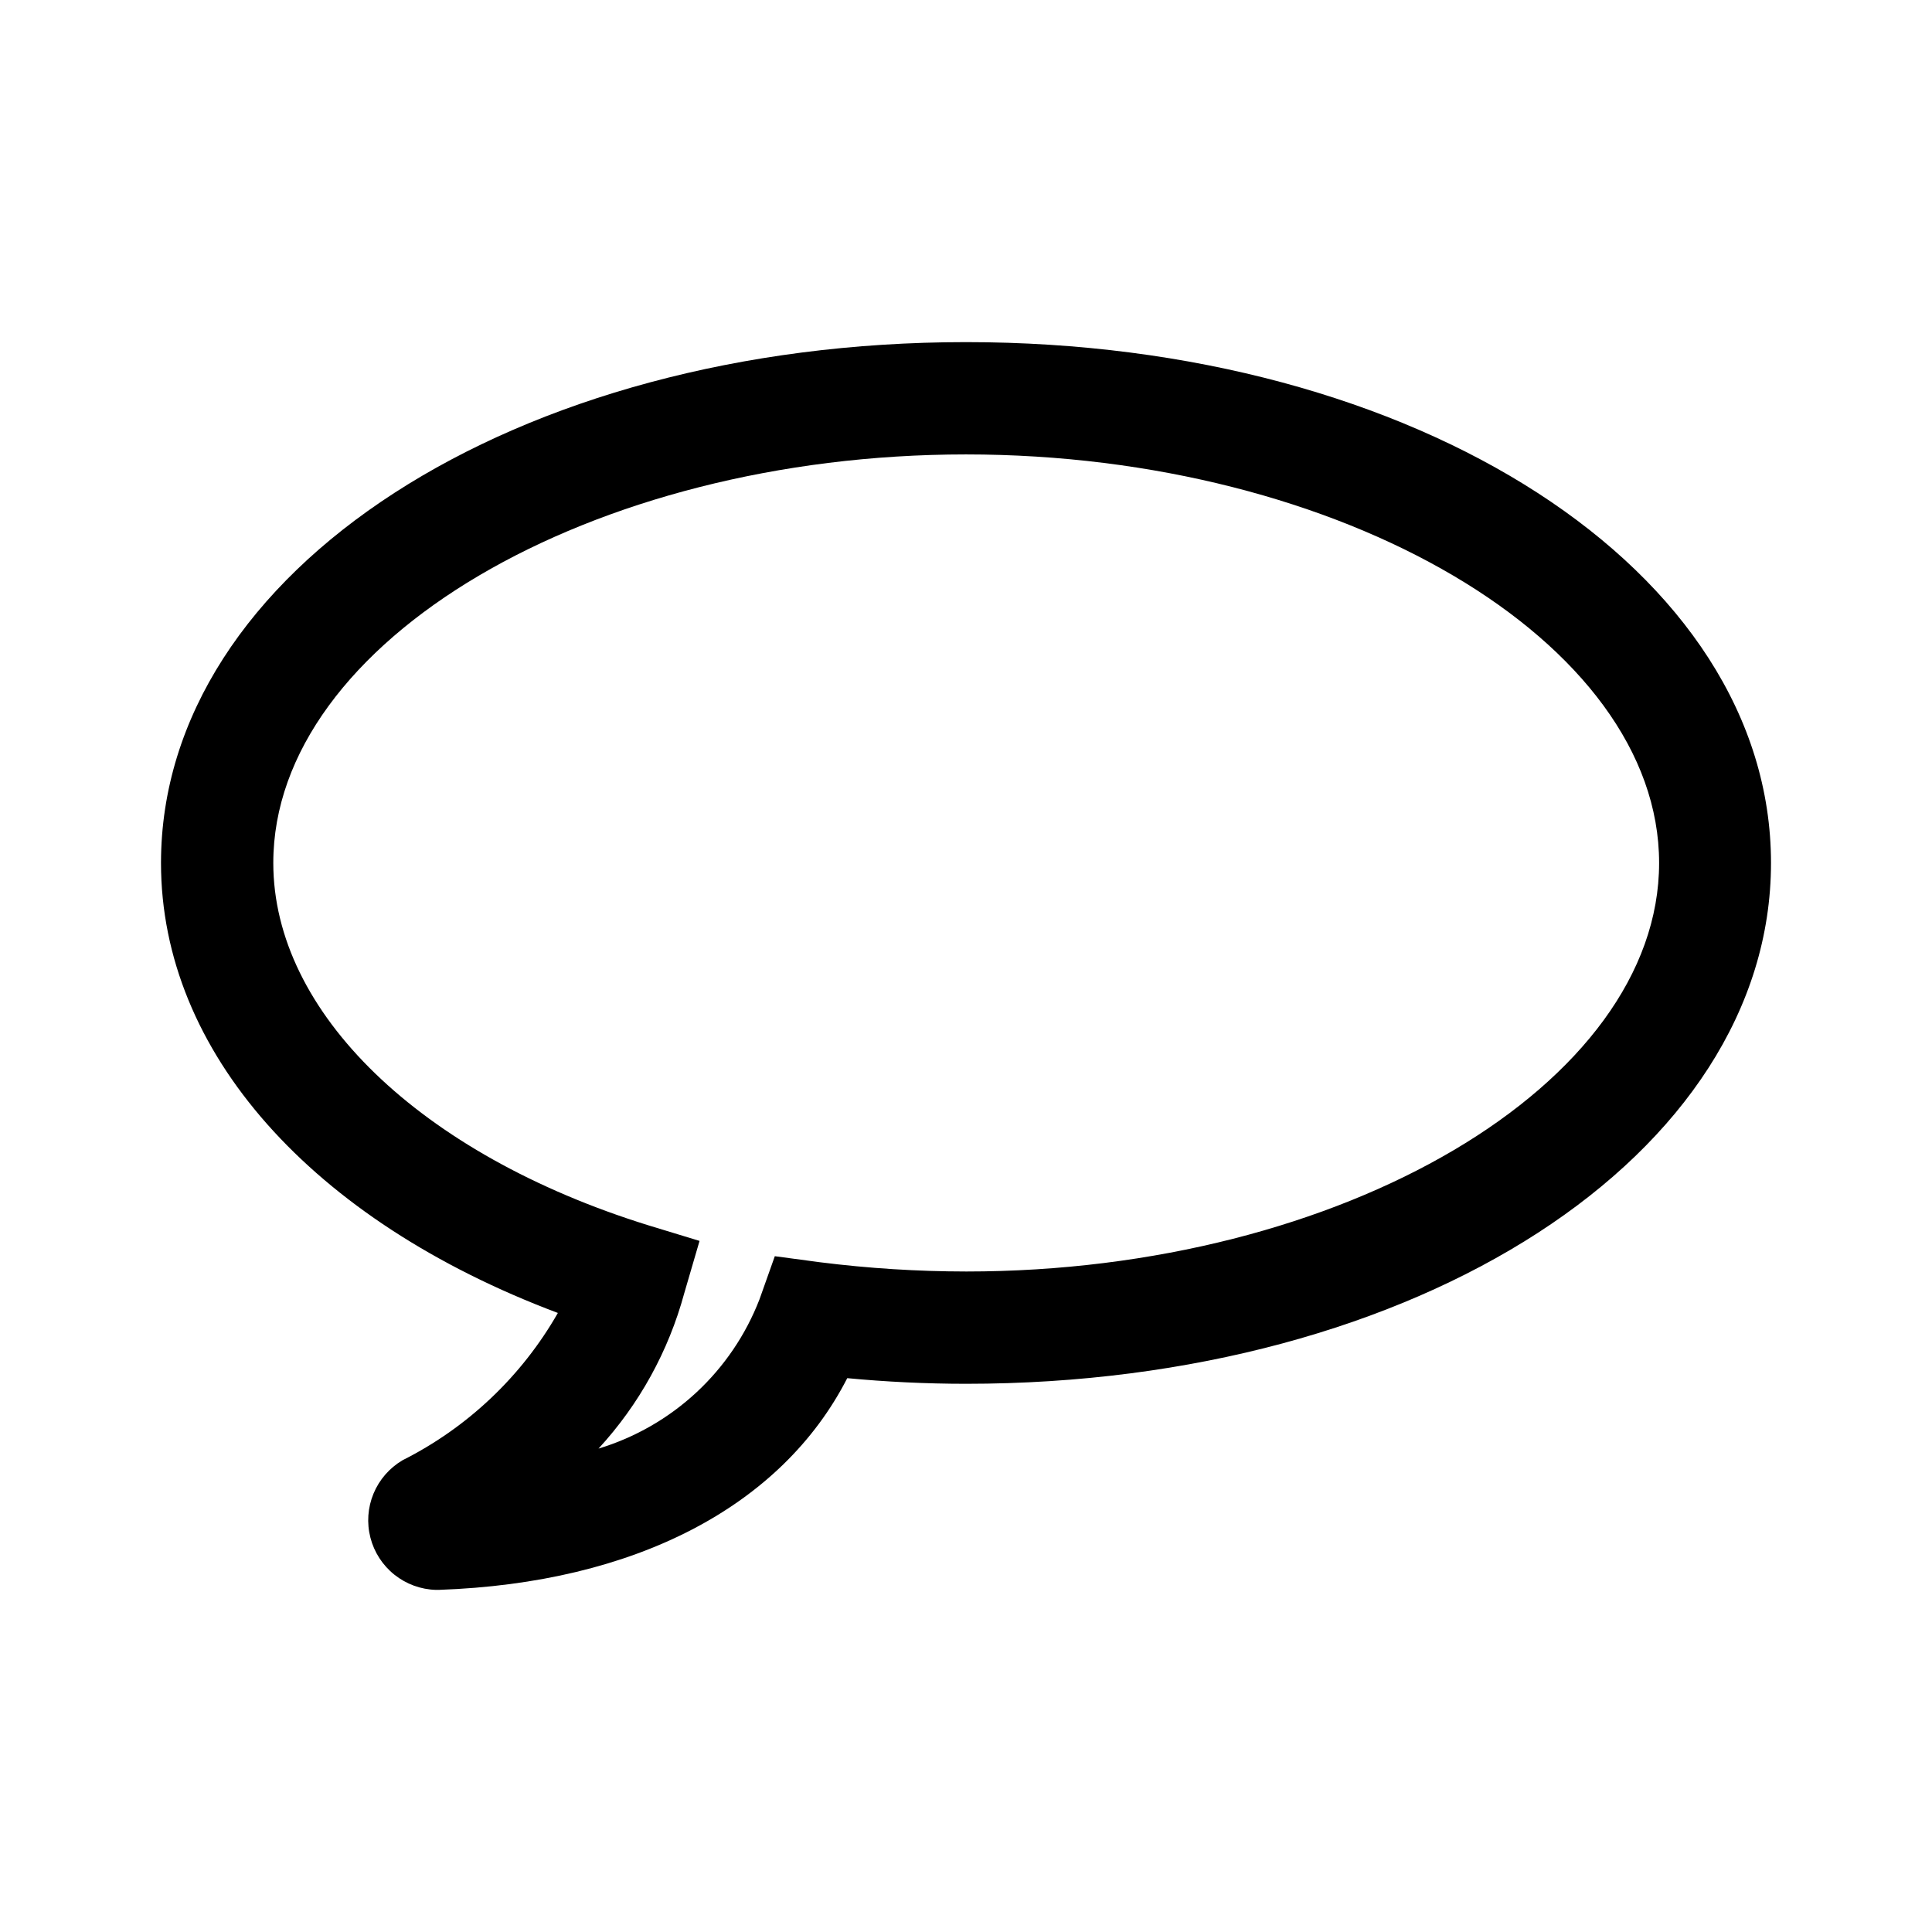 <svg width="48" height="48" viewBox="0 0 48 48" fill="none" xmlns="http://www.w3.org/2000/svg">
<path d="M10.83 39.5C10.455 39.49 10.093 39.357 9.799 39.123C9.506 38.889 9.296 38.566 9.203 38.203C9.109 37.839 9.136 37.455 9.28 37.108C9.424 36.761 9.677 36.471 10 36.28C11.619 35.466 12.961 34.193 13.86 32.62C7.74 30.32 4 26.13 4 21.44C4 14.18 12.79 8.5 24 8.5C35.21 8.5 44 14.18 44 21.44C44 28.7 35.21 34.38 24 34.38C23 34.38 22 34.33 21.05 34.24C19.42 37.42 15.79 39.33 10.9 39.5H10.83ZM24 11.29C14.67 11.29 6.79 15.94 6.79 21.44C6.79 25.15 10.44 28.68 16.1 30.44L17.38 30.83L17 32.13C16.61 33.569 15.88 34.893 14.87 35.99C15.775 35.716 16.605 35.24 17.299 34.597C17.992 33.954 18.529 33.162 18.87 32.28L19.25 31.21L20.37 31.36C21.577 31.512 22.793 31.589 24.01 31.59C33.34 31.59 41.22 26.94 41.22 21.44C41.22 15.94 33.33 11.29 24 11.29Z" fill="black"/>
</svg>
